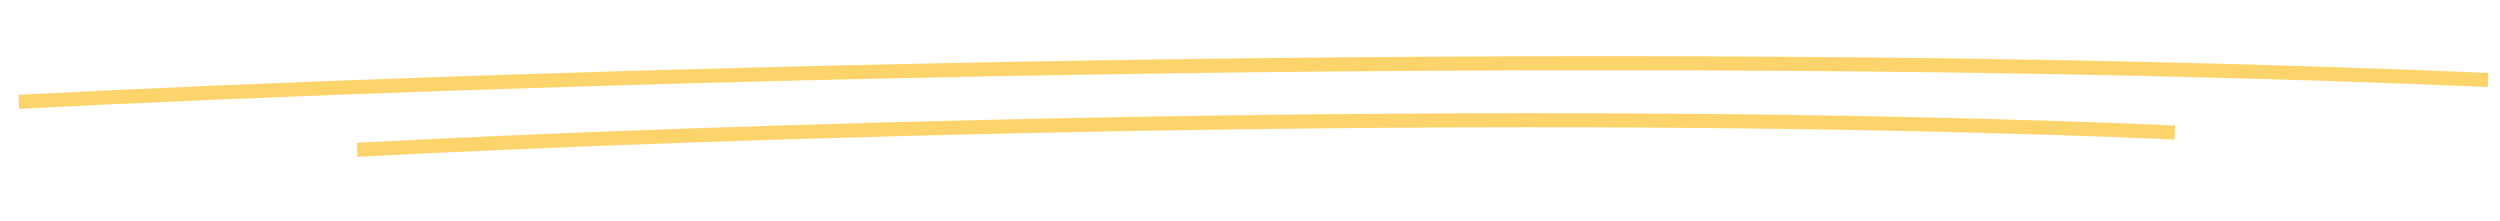 <svg width="713" height="63" viewBox="0 0 713 63" fill="none" xmlns="http://www.w3.org/2000/svg">
<g clip-path="url(#clip0_2145_5598)">
<path d="M5.352 29.042C132.866 22.372 452.242 11.788 709.627 22.807" stroke="#FDD46B" stroke-width="4.015"/>
<path d="M101.838 42.725C195.7 37.676 430.786 29.62 620.235 37.79" stroke="#FDD46B" stroke-width="4.015"/>
</g>
<defs>
<clipPath id="clip0_2145_5598">
<rect width="711.449" height="43.531" fill="white" transform="translate(1.15) rotate(1.514)"/>
</clipPath>
</defs>
</svg>
